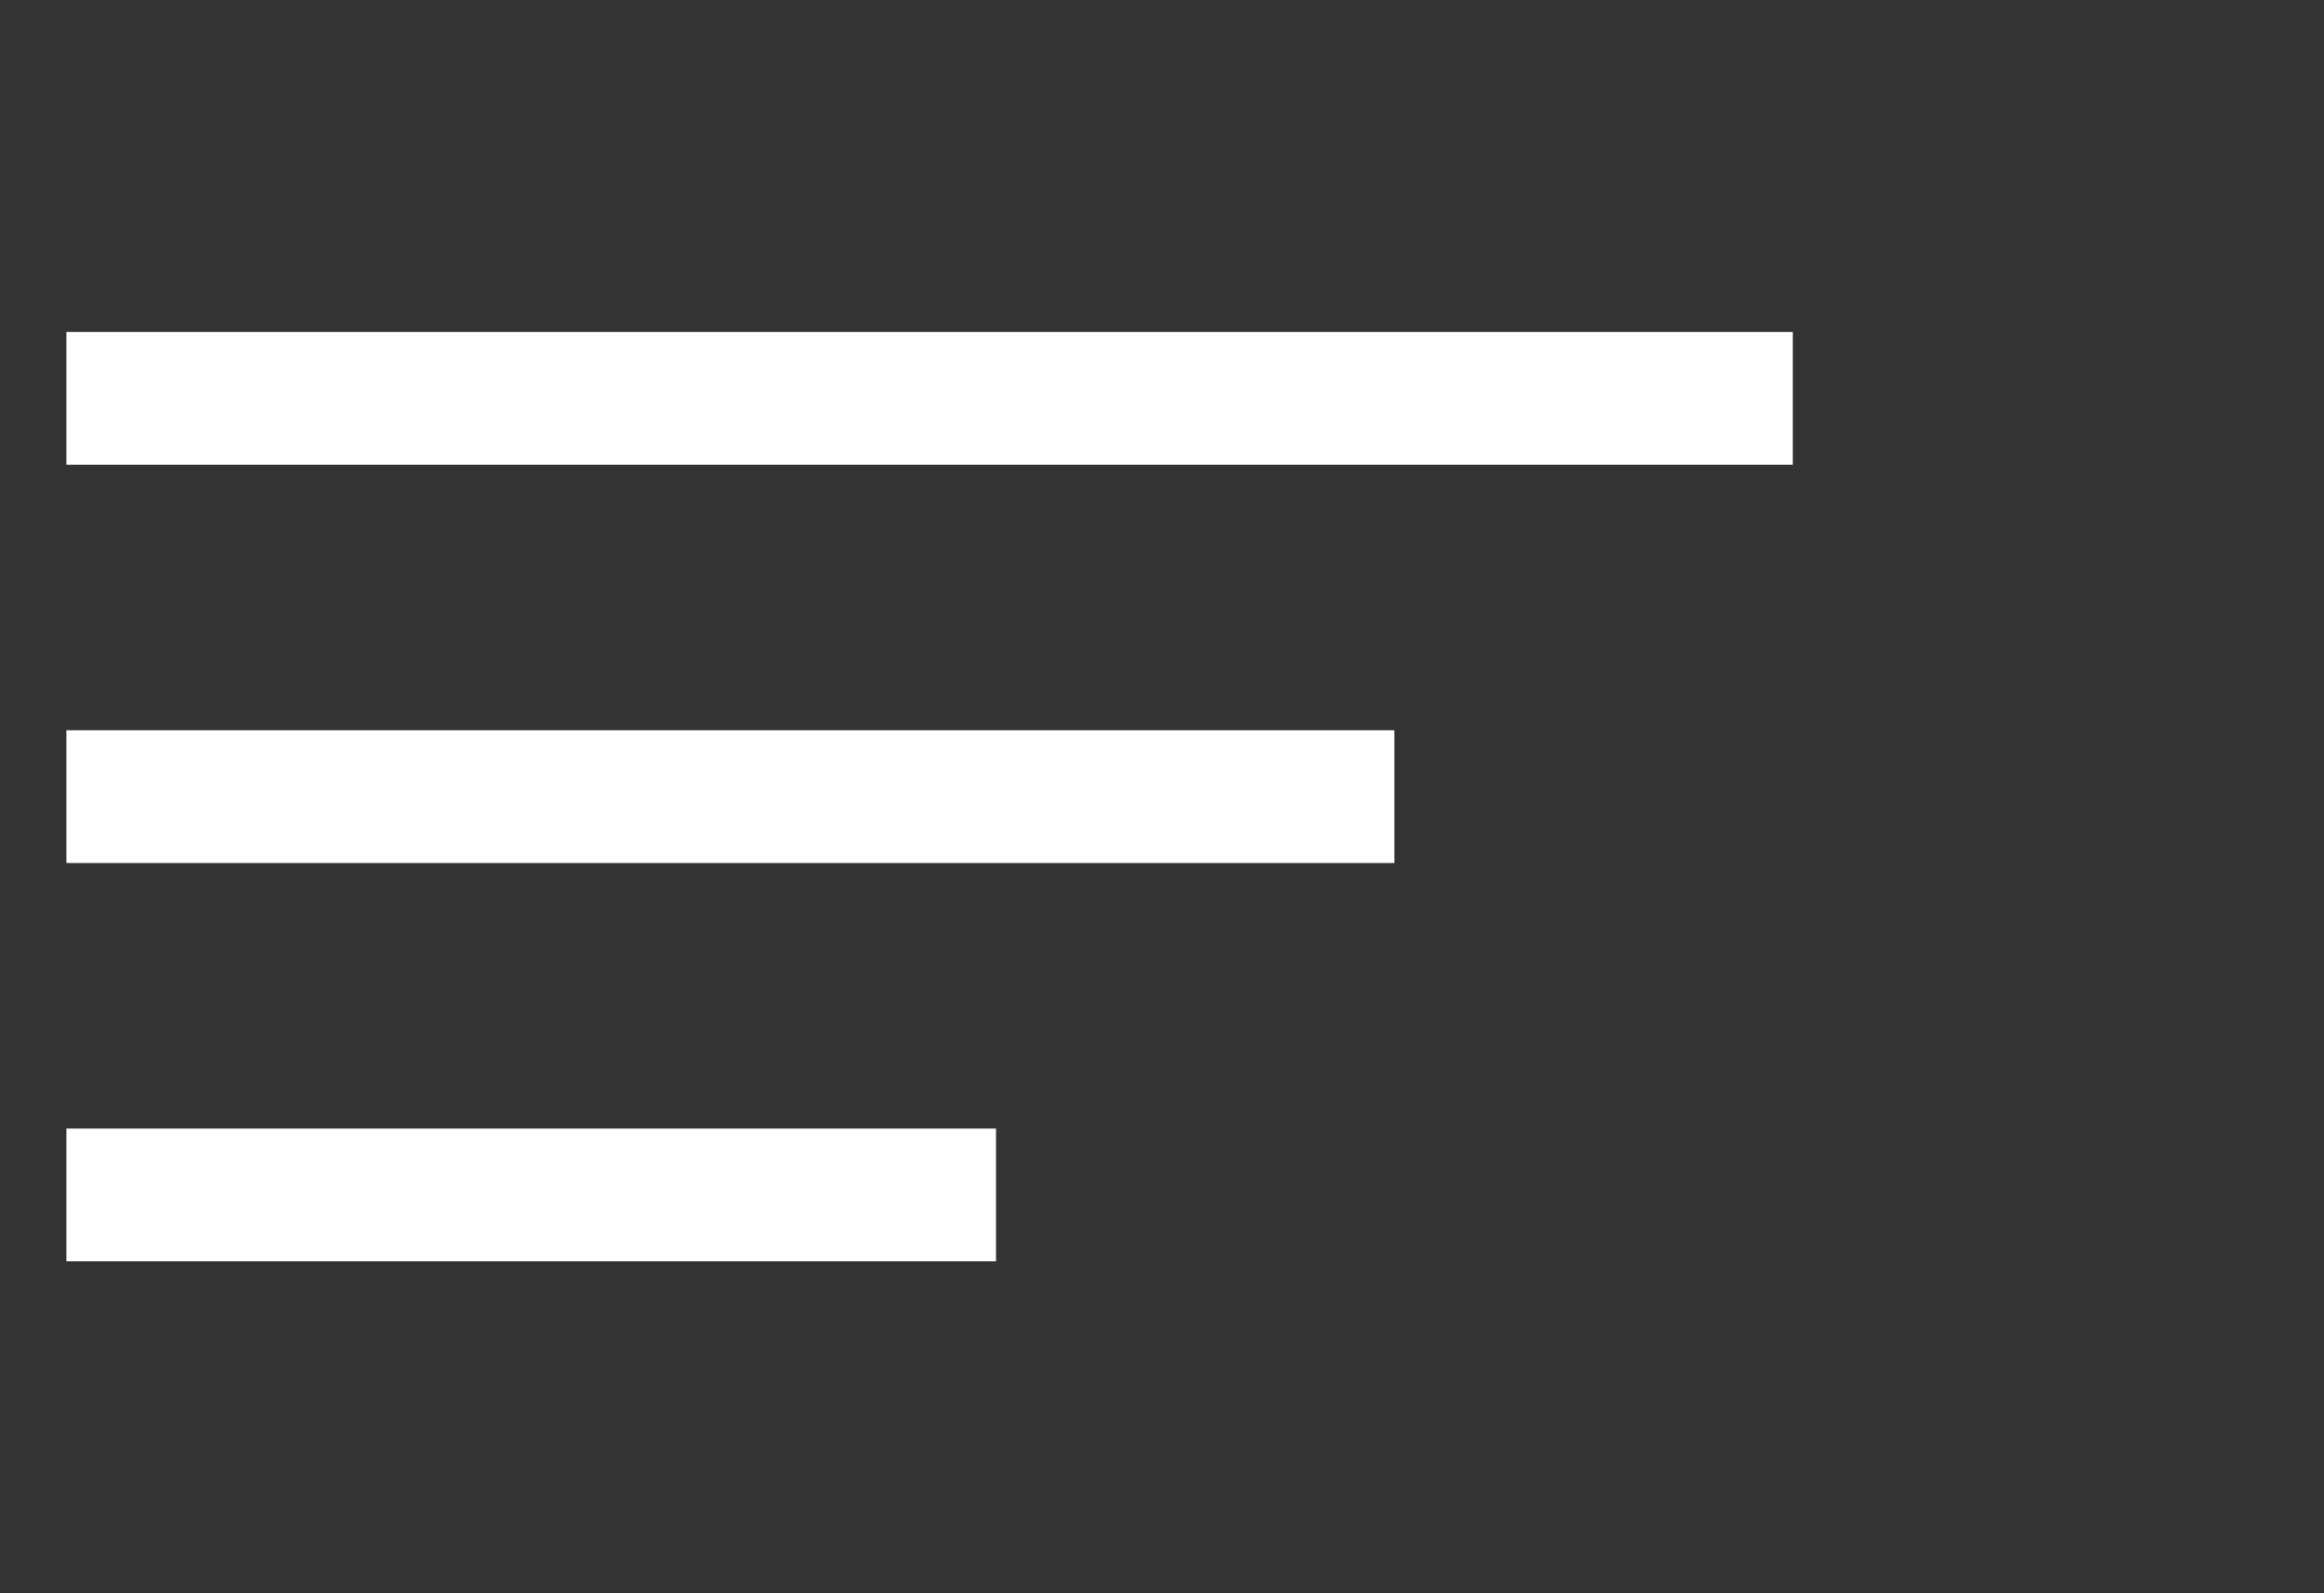 <svg width="35" height="24" viewBox="0 0 35 24" fill="none" xmlns="http://www.w3.org/2000/svg">
<rect x="0" y="0" width="35" height="24" fill="#333333" stroke="none"/>
<rect width="26" height="2" transform="matrix(-1 0 0 1 27 5)" fill="white"/>
<rect width="14" height="2" transform="matrix(-1 0 0 1 15 17)" fill="white"/>
<rect width="20" height="2" transform="matrix(-1 0 0 1 21 11)" fill="white"/>
</svg>

